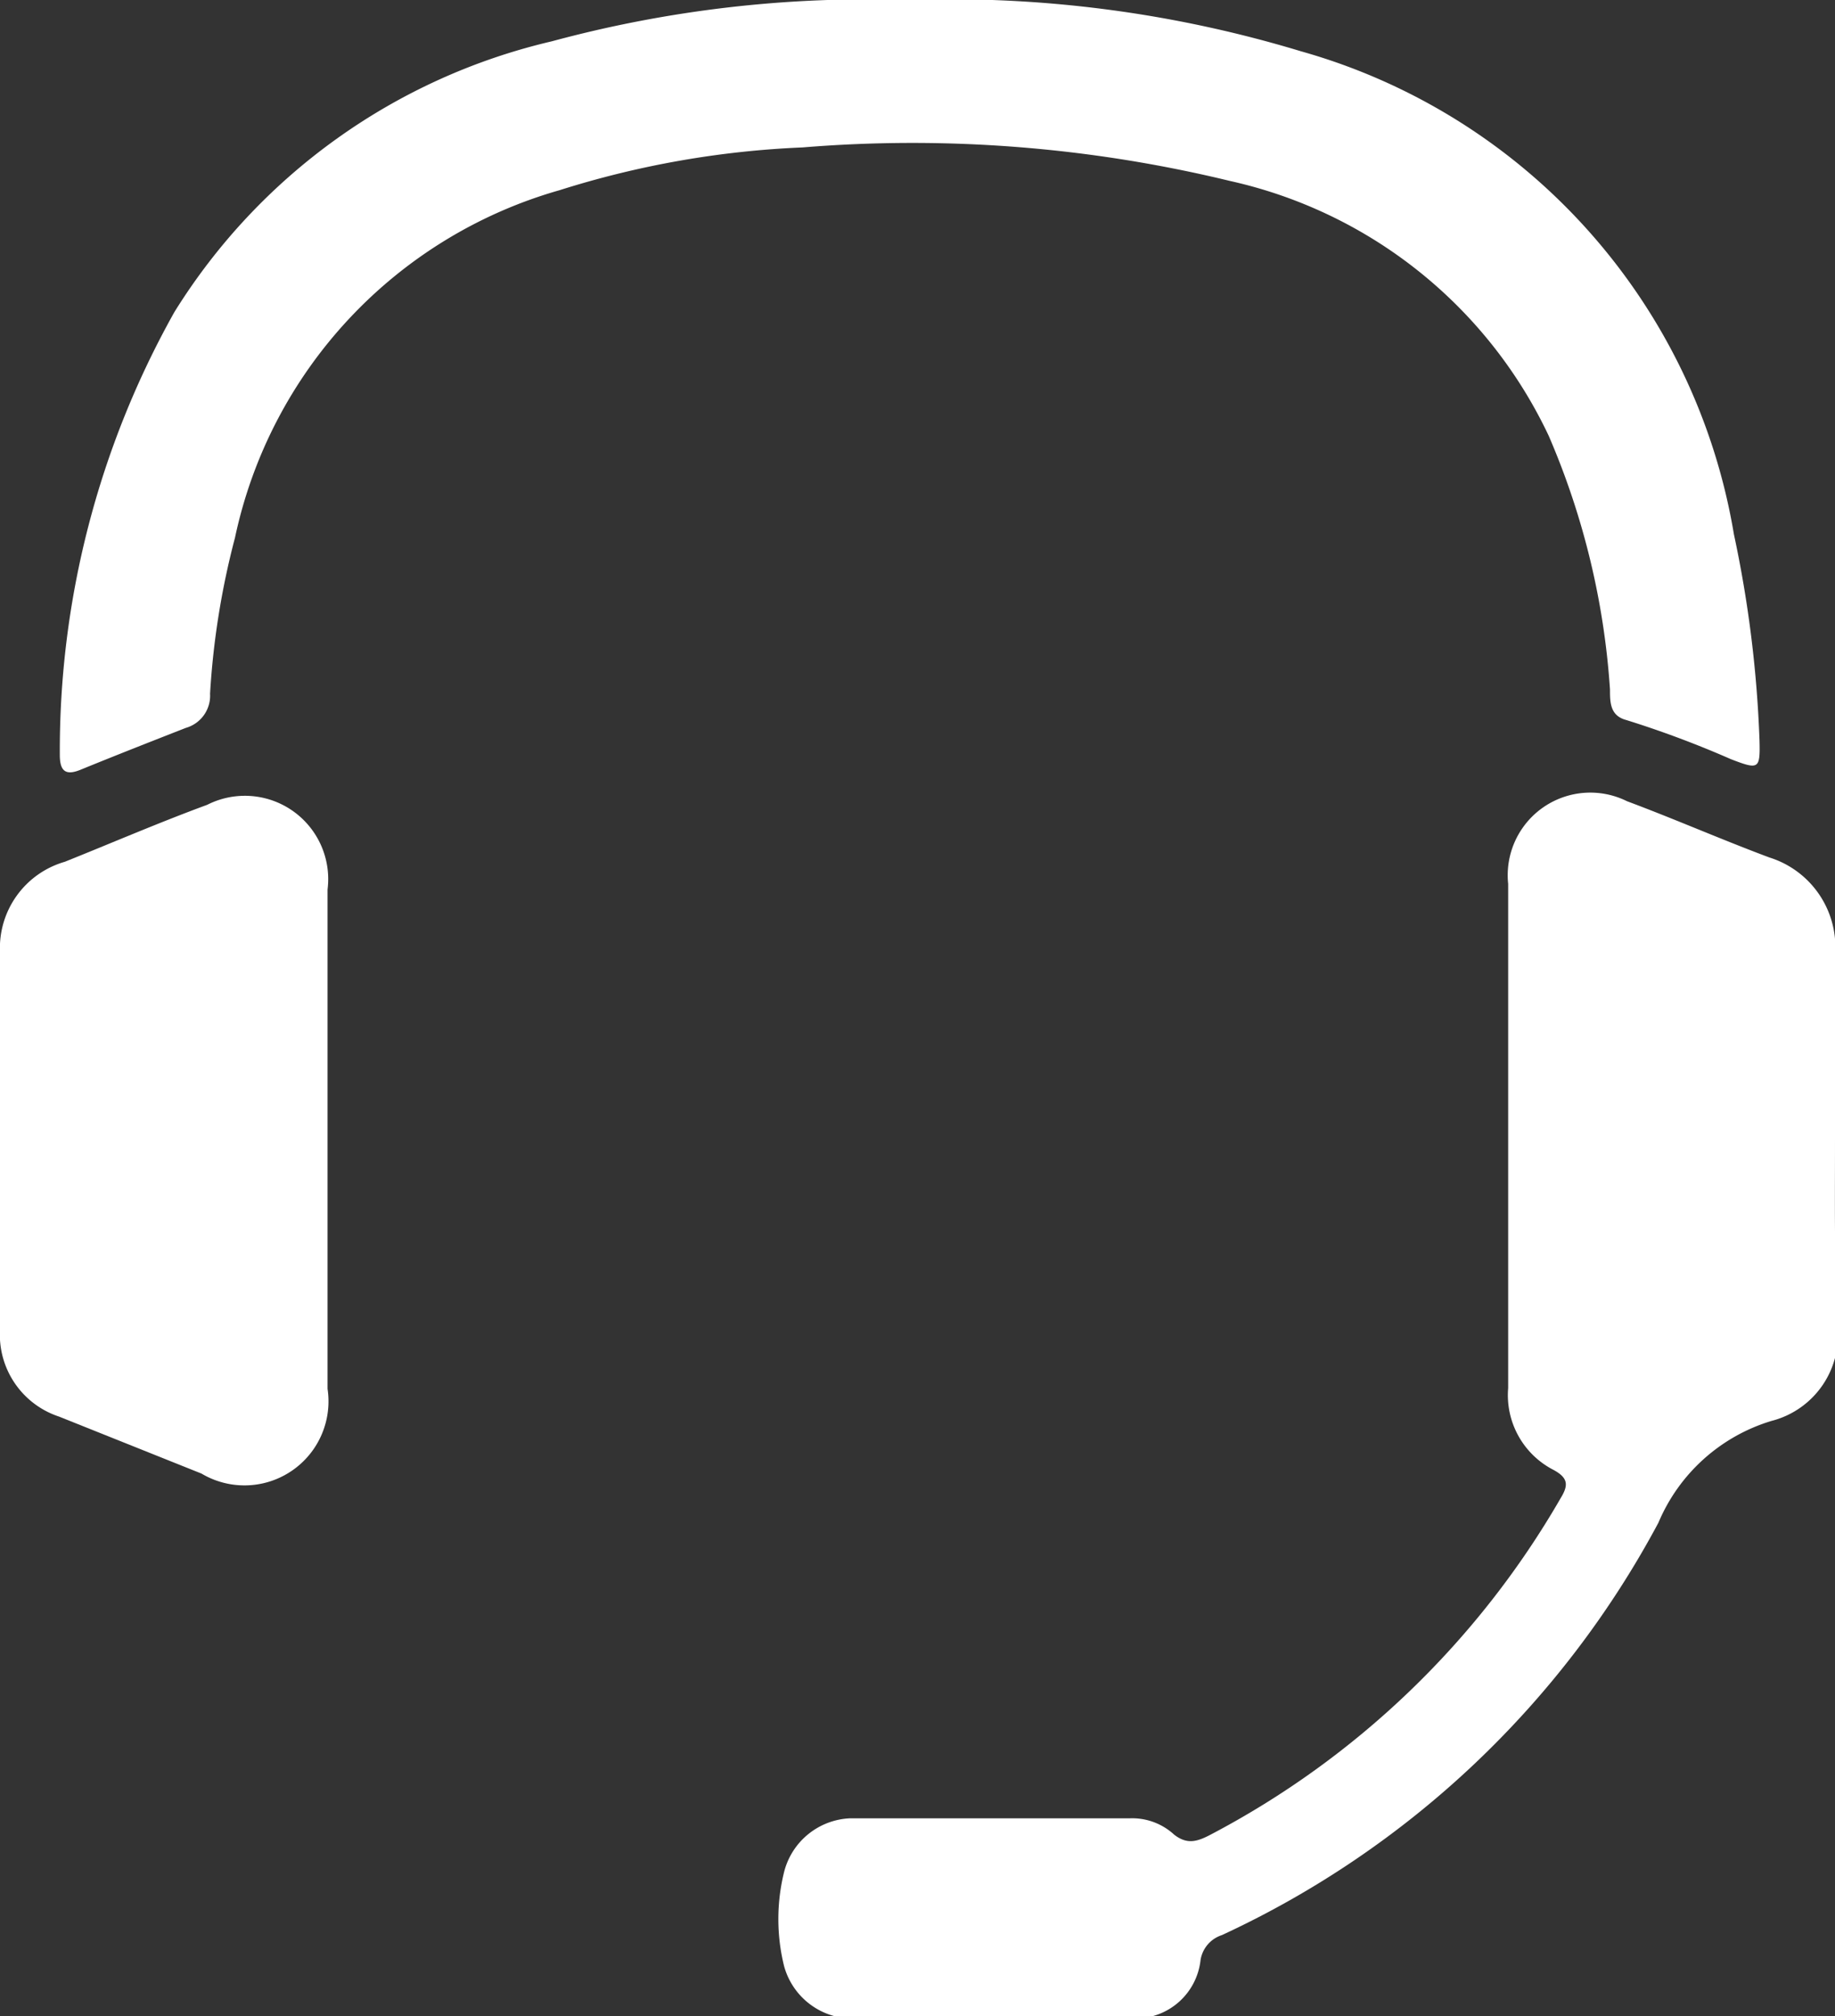 <svg xmlns="http://www.w3.org/2000/svg" viewBox="0 0 25.77 28.31"><rect x="0" y="0" width="25.77" height="28.31" fill="#333333" stroke="none"/><defs><style>.cls-1{fill:#fff;}</style></defs><title>Recurso 2new1</title><g id="Capa_2" data-name="Capa 2"><g id="Capa_1-2" data-name="Capa 1"><path class="cls-1" d="M17.27,2.54a6.51,6.51,0,0,1,4.48,3.58,10.78,10.78,0,0,1,.86,3.56c0,.18,0,.37.23.43a14.15,14.15,0,0,1,1.47.55c.39.15.41.14.4-.26a16.62,16.62,0,0,0-.36-2.9A8.5,8.5,0,0,0,18.27.72,17,17,0,0,0,12.75,0a17,17,0,0,0-5,.58,8.52,8.52,0,0,0-5.3,3.8A12.59,12.59,0,0,0,.84,10.6c0,.25.1.29.31.2.49-.2,1-.4,1.46-.58a.47.47,0,0,0,.34-.48A11.16,11.16,0,0,1,3.3,7.55,6.47,6.47,0,0,1,7.86,2.67a13.08,13.08,0,0,1,3.41-.6A18.9,18.9,0,0,1,17.27,2.54Z"/><path class="cls-1" d="M25.77,16q0-1.29,0-2.58a1.32,1.32,0,0,0-.92-1.38c-.67-.25-1.33-.54-2-.79a1.16,1.16,0,0,0-1.67,1.16c0,2.36,0,4.72,0,7.08a1.18,1.18,0,0,0,.64,1.15c.2.11.21.21.1.39A12.24,12.24,0,0,1,17,25.76c-.19.1-.33.14-.51,0a.87.87,0,0,0-.62-.23c-1.31,0-2.62,0-3.93,0a1,1,0,0,0-.93.76,2.75,2.75,0,0,0,0,1.31,1,1,0,0,0,.91.74c1.32,0,2.65,0,4,0a.92.92,0,0,0,.94-.82.44.44,0,0,1,.3-.35,13.27,13.27,0,0,0,6.13-5.79,2.51,2.51,0,0,1,1.59-1.43,1.24,1.24,0,0,0,.92-1.37C25.76,17.7,25.77,16.87,25.77,16Z"/><path class="cls-1" d="M2.91,11.3c-.68.25-1.35.54-2,.8A1.26,1.26,0,0,0,0,13.37Q0,16,0,18.67a1.21,1.21,0,0,0,.83,1.22l2,.8A1.18,1.18,0,0,0,4.6,19.5c0-1.16,0-2.31,0-3.47s0-2.36,0-3.54A1.17,1.17,0,0,0,2.91,11.3Z"/></g></g></svg>